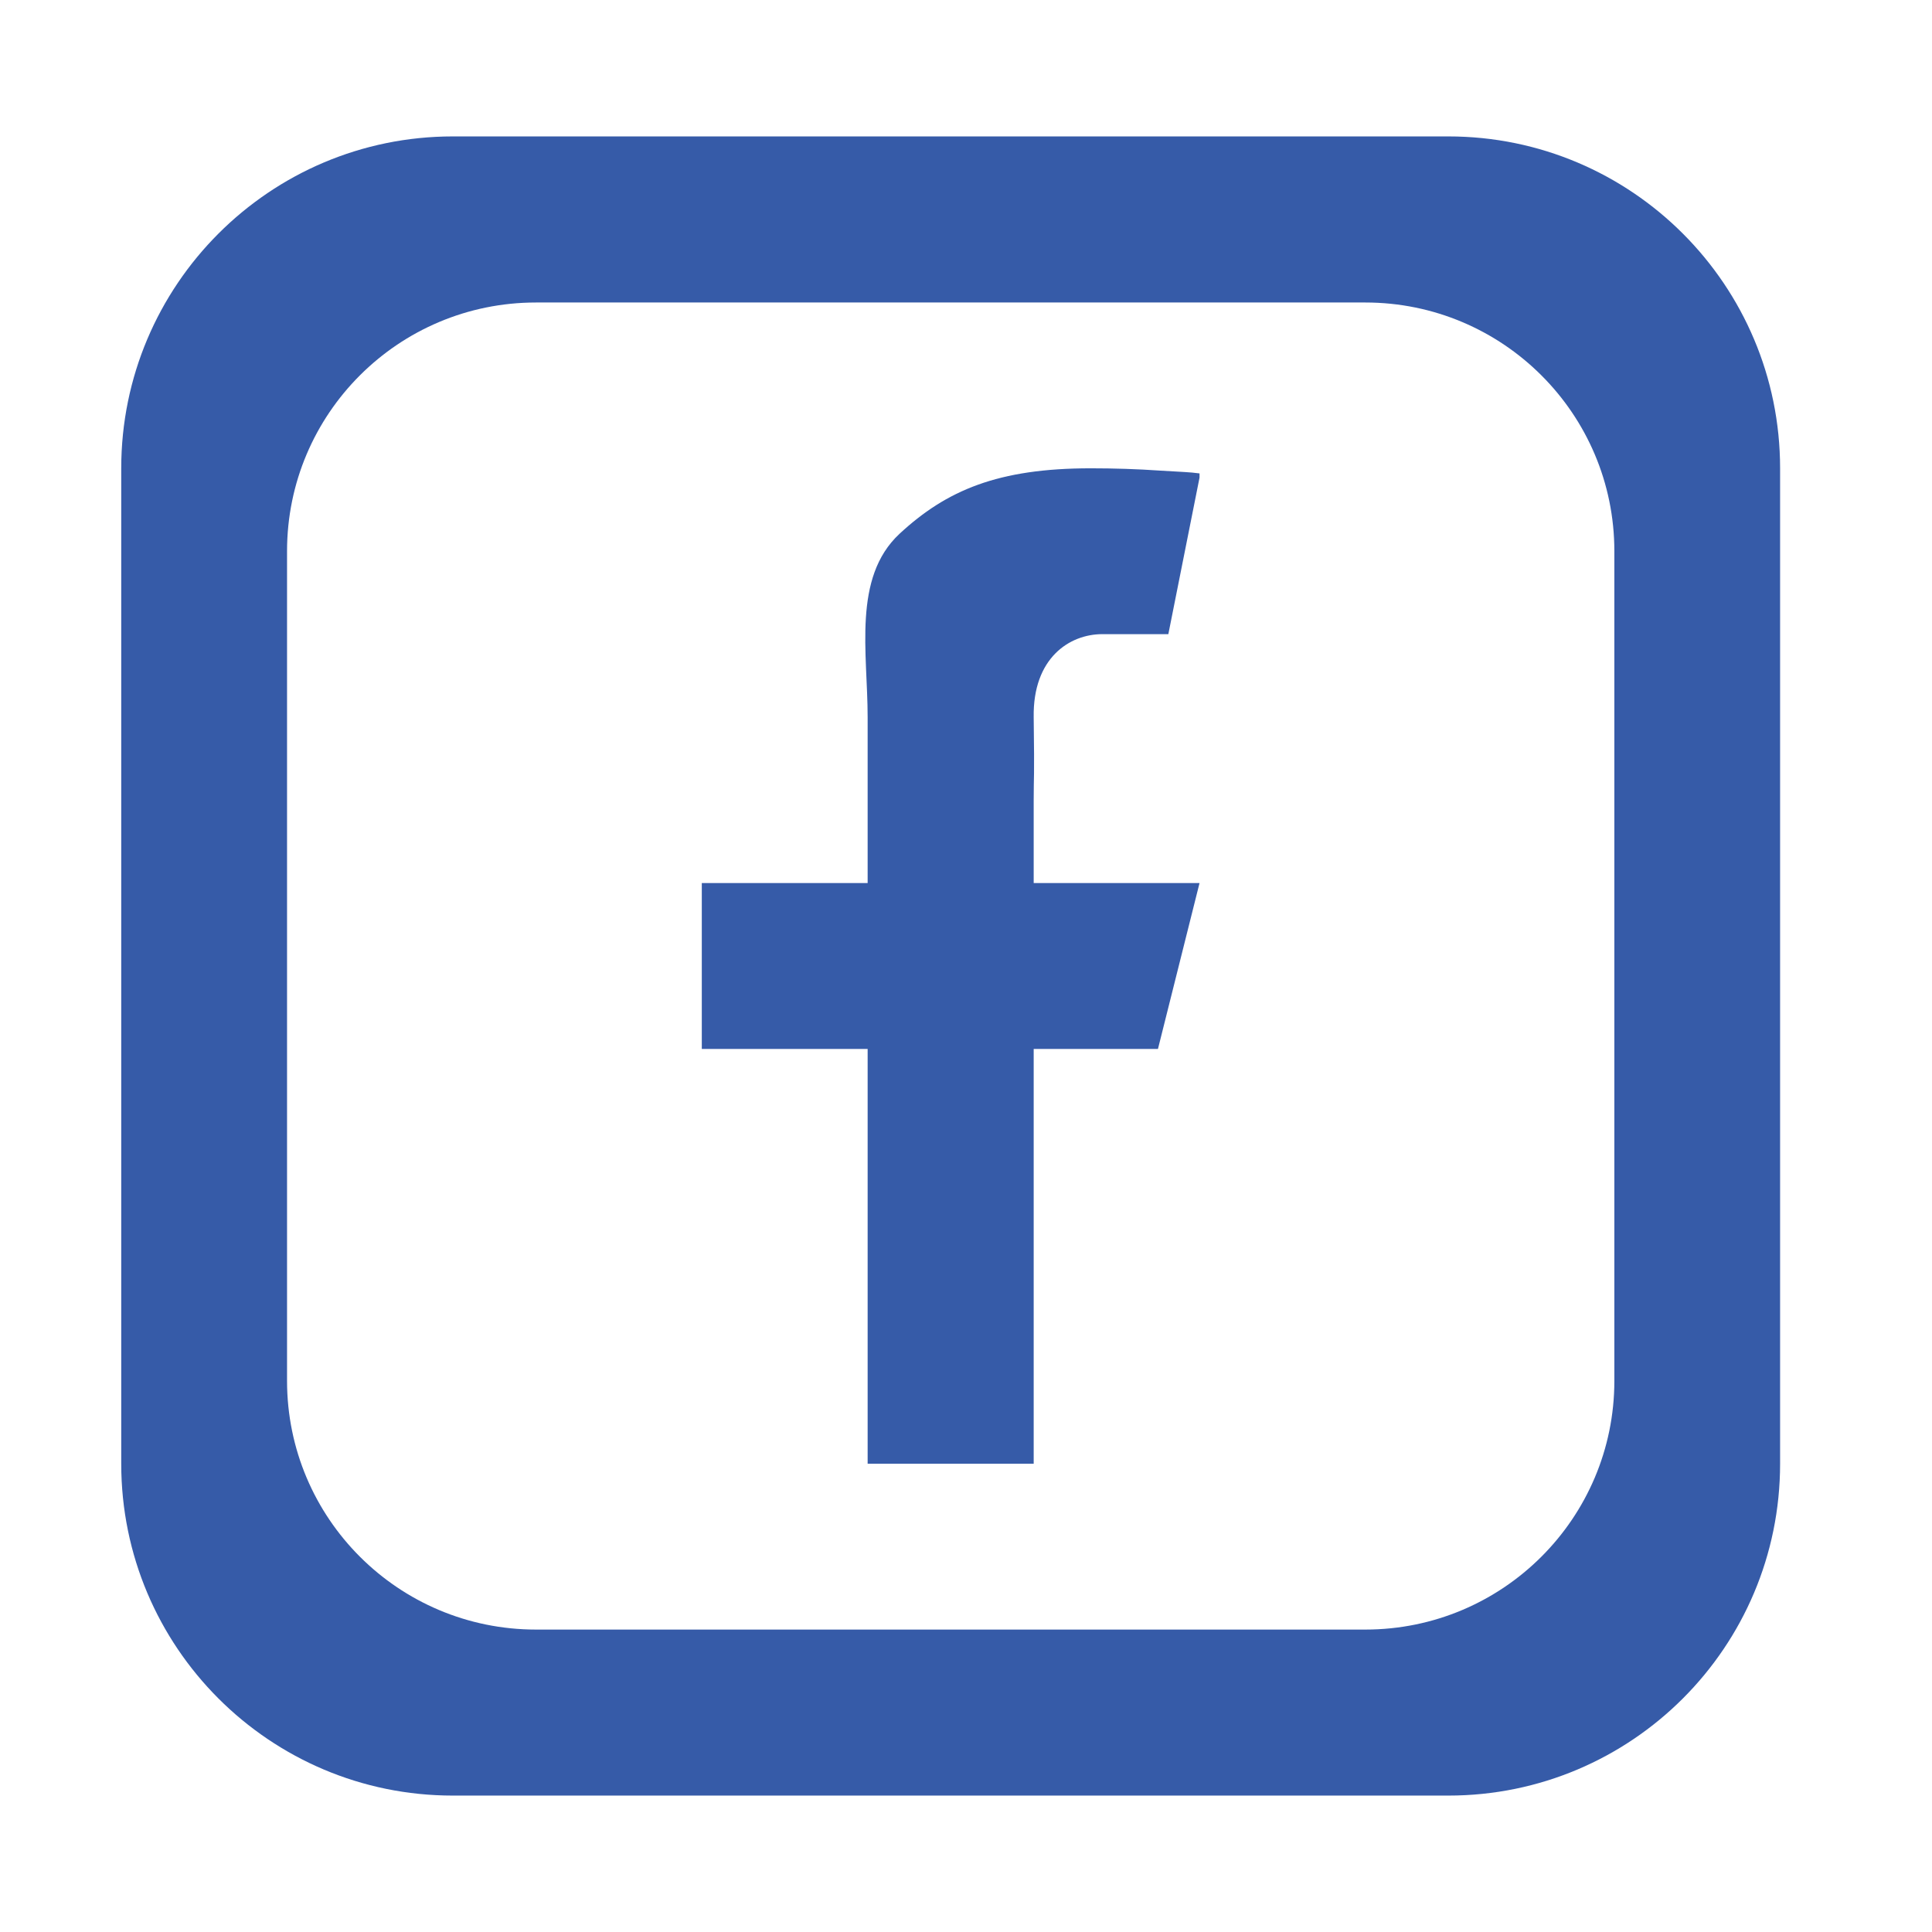<svg width="56" height="56" viewBox="0 0 56 56" fill="none" xmlns="http://www.w3.org/2000/svg">
<path d="M33.644 13.642C34.32 13.684 34.443 13.68 34.769 13.722V13.844L33.865 18.381H31.953C30.998 18.381 29.934 19.073 29.962 20.79C29.988 22.702 29.962 22.391 29.962 23.193V25.596H34.769L33.564 30.404H29.962V42.427H25.149V30.404H20.342V25.596H25.149V20.79C25.149 18.92 24.707 16.749 26.069 15.476C27.436 14.208 28.931 13.574 31.615 13.574C32.292 13.574 32.968 13.595 33.644 13.642ZM51.597 13.574V42.427C51.597 47.741 47.293 52.046 41.98 52.046H13.127C7.818 52.046 3.514 47.741 3.514 42.427V13.574C3.514 8.265 7.818 3.954 13.127 3.954H41.98C47.293 3.954 51.597 8.265 51.597 13.574ZM46.793 15.977C46.793 11.994 43.558 8.768 39.575 8.768H15.536C11.549 8.768 8.32 11.994 8.32 15.977V40.023C8.32 44.007 11.549 47.234 15.536 47.234H39.575C43.558 47.234 46.793 44.007 46.793 40.023V15.977Z" fill="#365BA8"/>
</svg>
